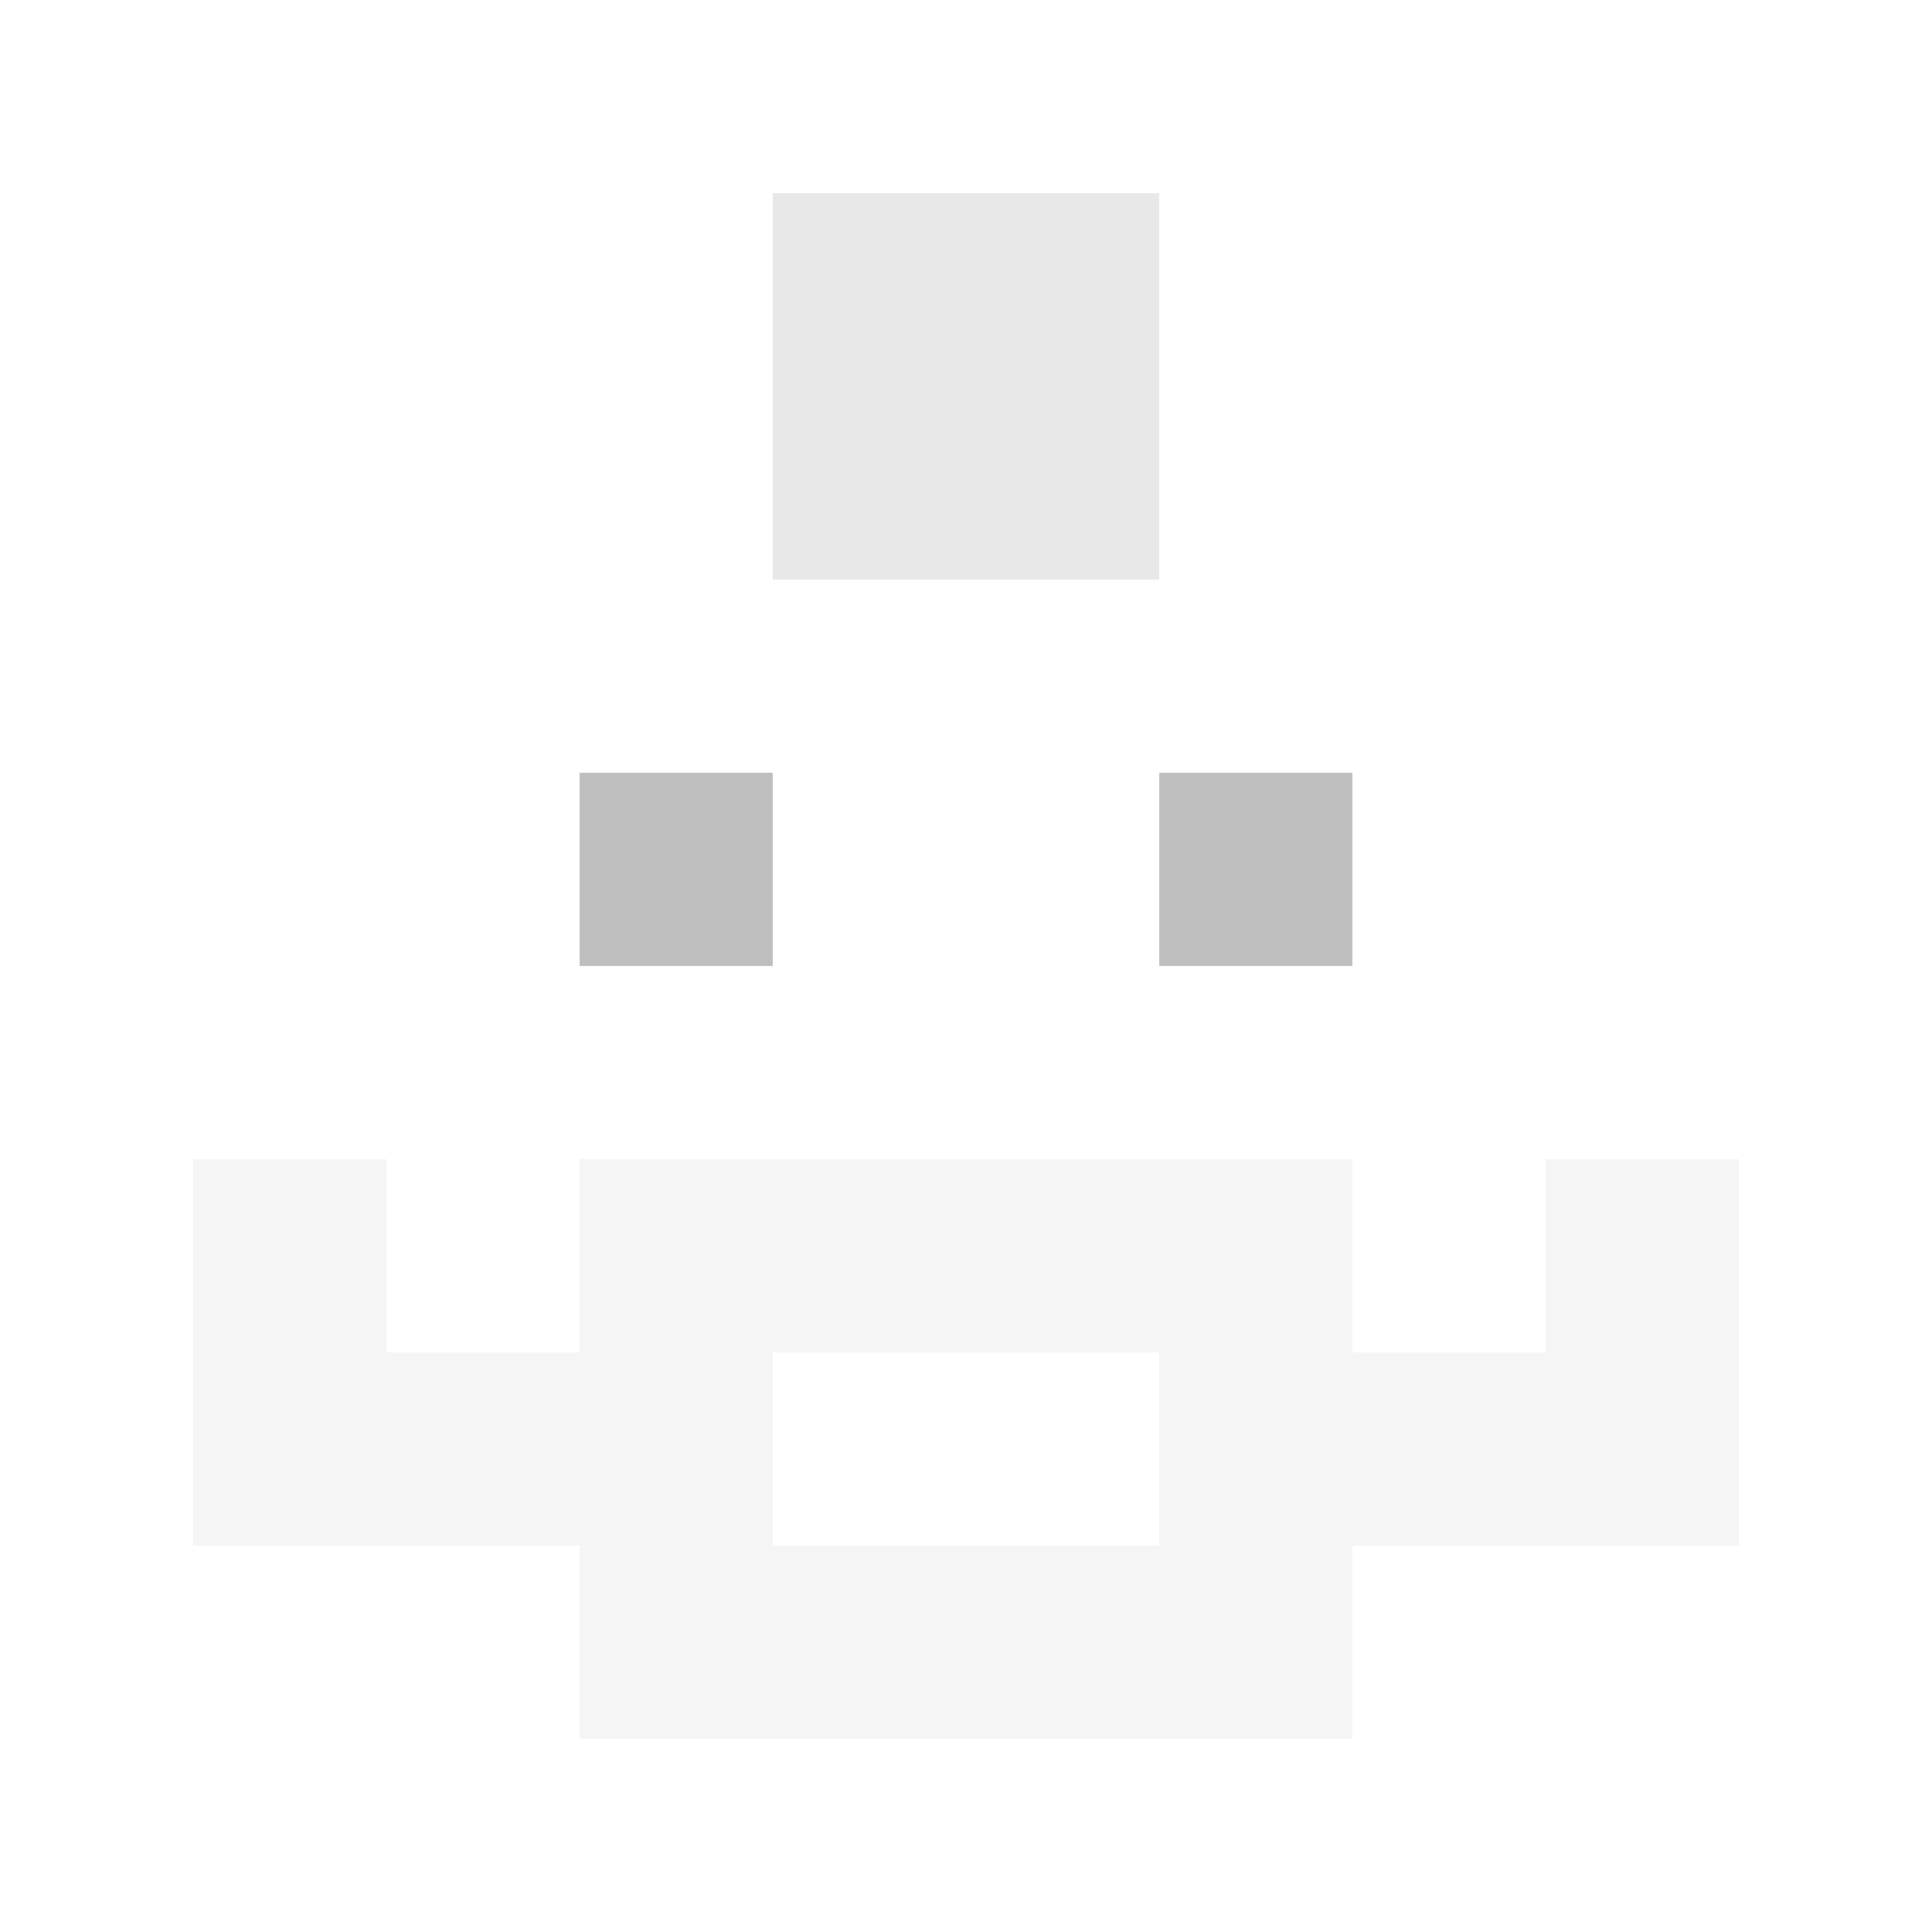 <svg xmlns="http://www.w3.org/2000/svg" version="1.1" width="600" height="600" viewBox="0 0 966 966">
  <title>'goose-pfp-punk' by Dmitri Cherniak</title>
  <desc>The Goose Is Loose</desc>
  <rect width="100%" height="100%" fill="#7272cc"></rect>
  <g>
    <g id="0-0">
      <rect x="0" y="0" height="966" width="966" fill="#FFFFFF"></rect>
      
      <g>
        <rect id="0-0-3-2-4-7" x="289.8" y="193.2" width="386.4" height="676.2" fill="#FFFFFF"></rect>
        <rect id="0-0-2-3-6-5" x="193.2" y="289.8" width="579.6" height="483" fill="#FFFFFF"></rect>
        <rect id="0-0-4-8-2-2" x="386.4" y="772.8" width="193.2" height="193.2" fill="#FFFFFF"></rect>
        <rect id="0-0-1-6-8-1" x="96.6" y="579.6" width="772.8" height="96.6" fill="#FFFFFF"></rect>
        <rect id="0-0-1-7-8-1" x="96.6" y="676.2" width="772.8" height="96.6" fill="#F5F5F5"></rect>
        <rect id="0-0-3-6-4-3" x="289.8" y="579.6" width="386.4" height="289.8" fill="#F5F5F5"></rect>
        <rect id="0-0-4-7-2-1" x="386.4" y="676.2" width="193.2" height="96.6" fill="#FFFFFF"></rect>
        <rect id="0-0-1-6-1-2" x="96.6" y="579.6" width="96.6" height="193.2" fill="#F5F5F5"></rect>
        <rect id="0-0-8-6-1-2" x="772.8" y="579.6" width="96.6" height="193.2" fill="#F5F5F5"></rect>
        <rect id="0-0-3-4-1-1" x="289.8" y="386.4" width="96.6" height="96.6" fill="#BEBEBE"></rect>
        <rect id="0-0-6-4-1-1" x="579.6" y="386.4" width="96.6" height="96.6" fill="#BEBEBE"></rect>
        <rect id="0-0-3-5-1-1" x="289.8" y="483" width="96.6" height="96.6" fill="#FFFFFF"></rect>
        <rect id="0-0-6-5-1-1" x="579.6" y="483" width="96.6" height="96.6" fill="#FFFFFF"></rect>
        <rect id="0-0-4-1-2-2" x="386.4" y="96.6" width="193.2" height="193.2" fill="#E8E8E8"></rect>
  
        </g>

    </g>
  </g>
</svg>